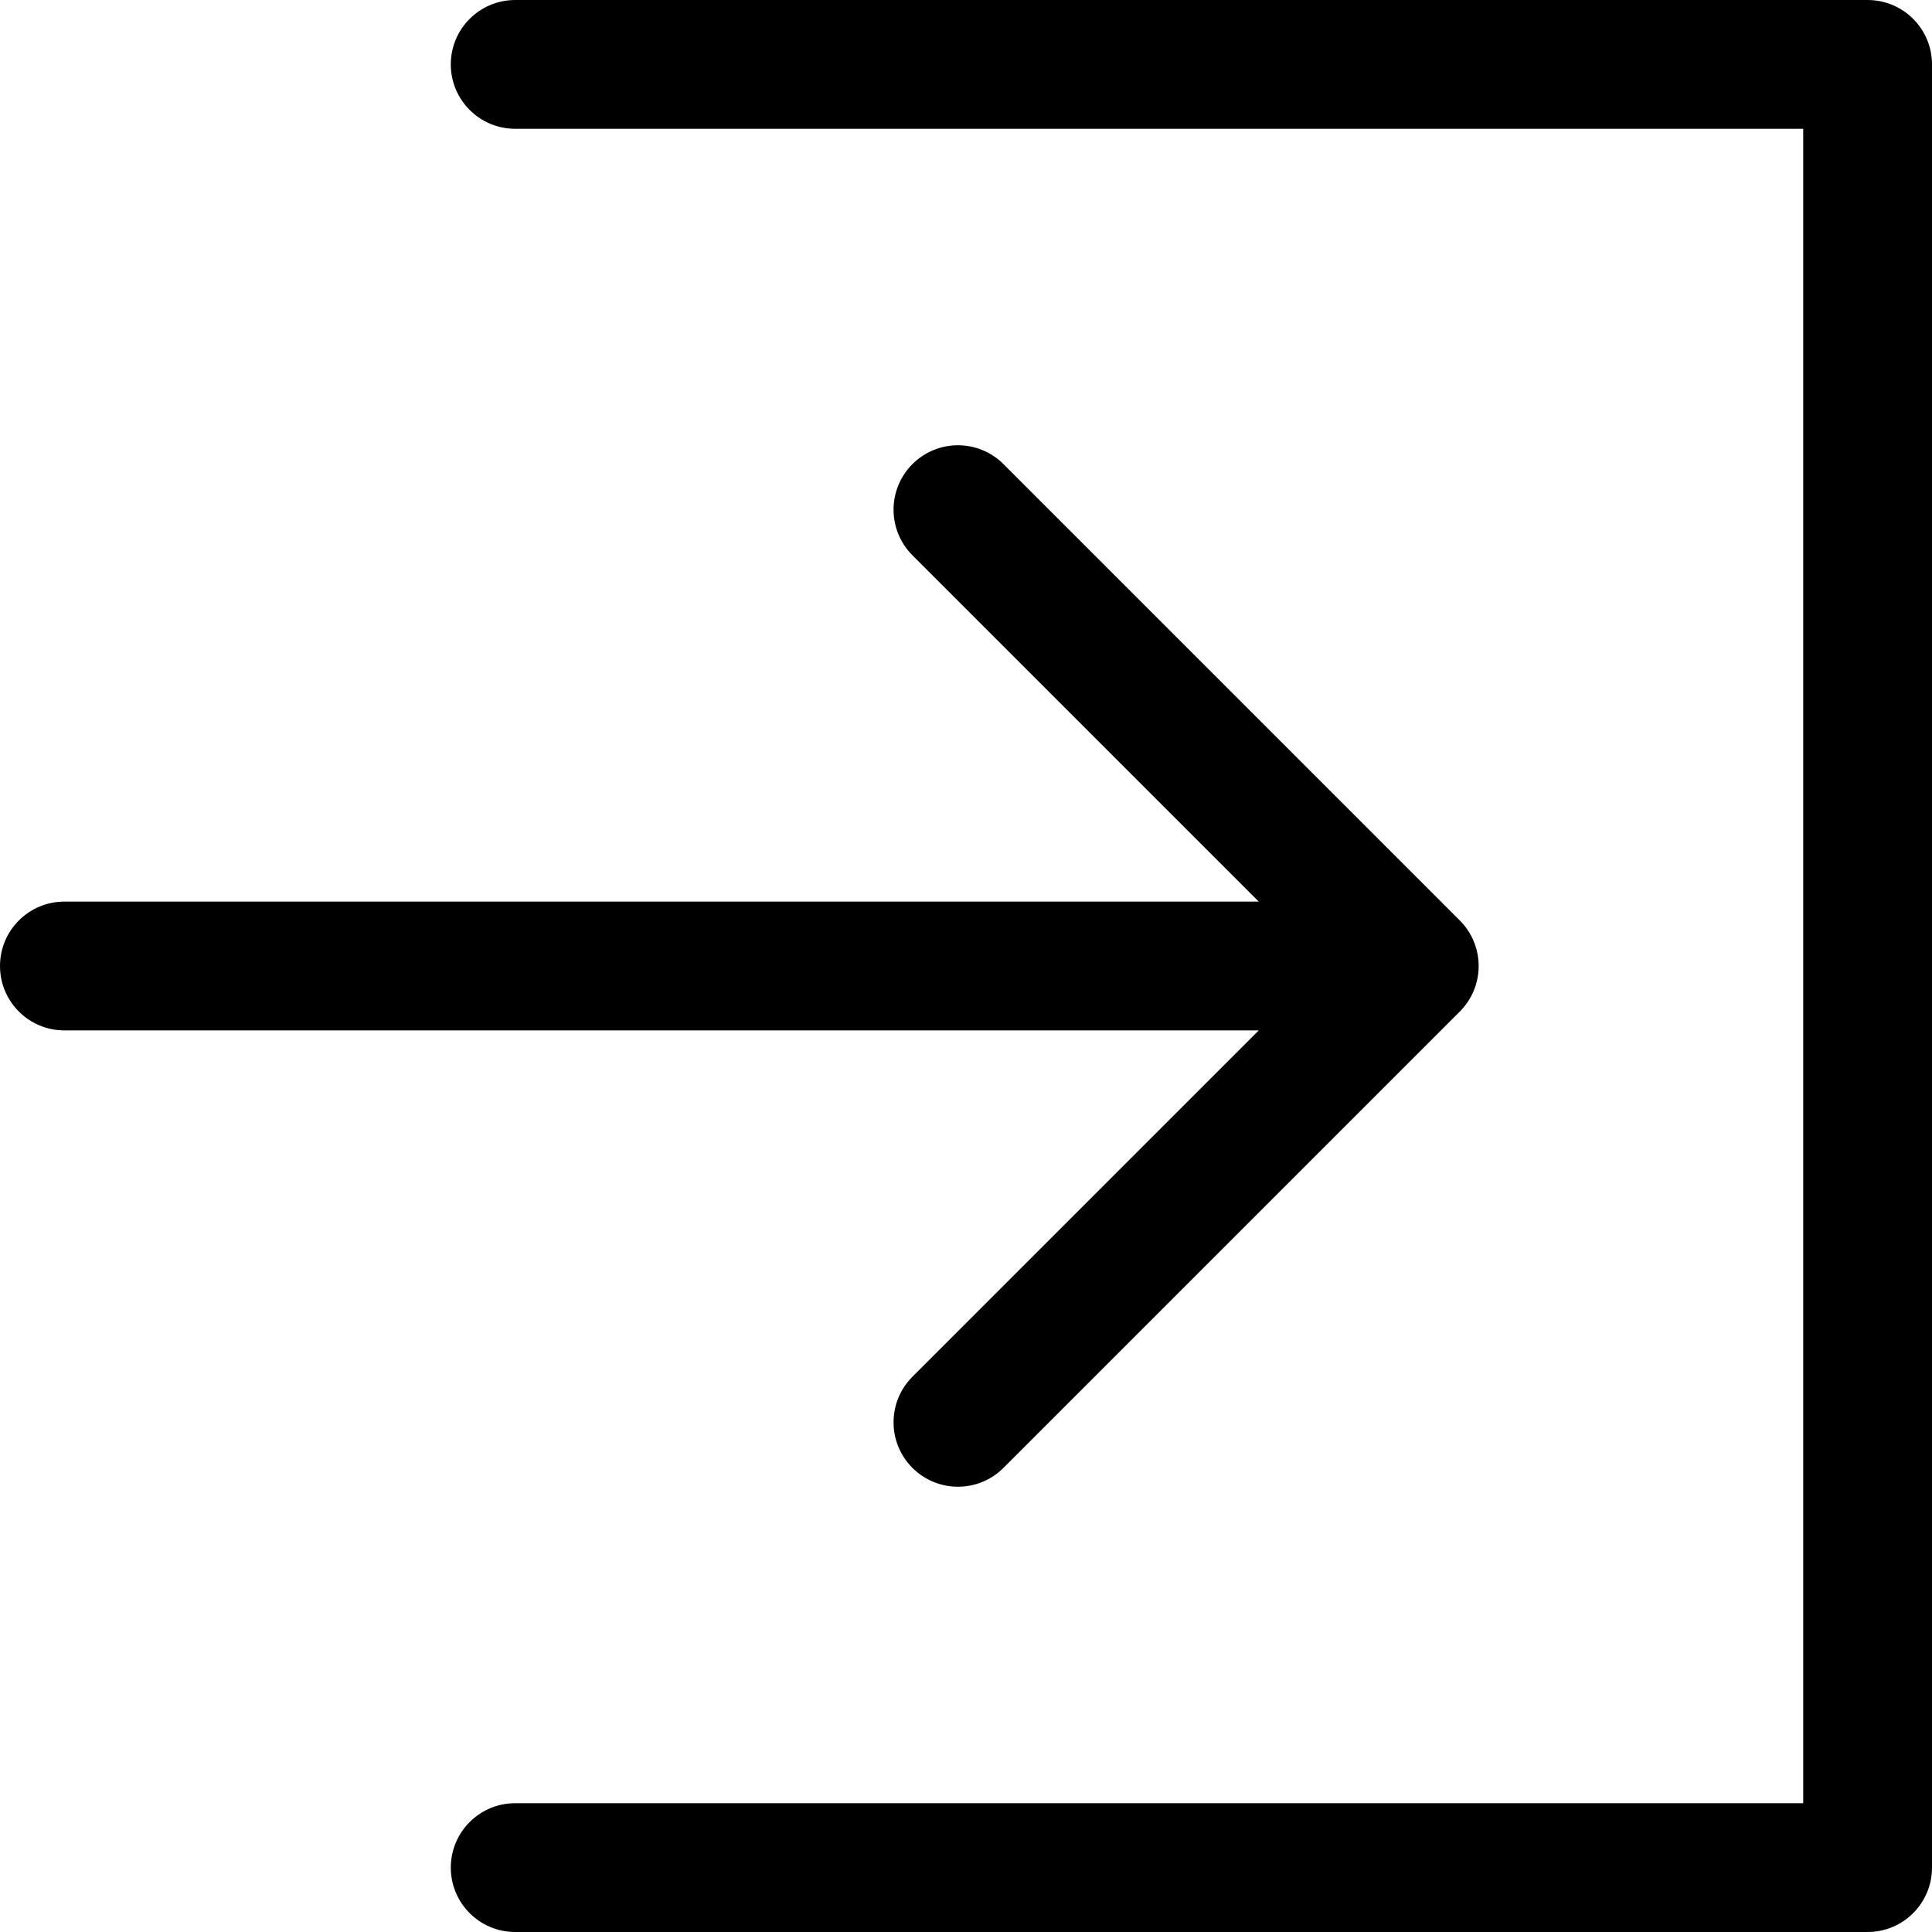 <svg width="24" height="24" viewBox="0 0 24 24" fill="none" xmlns="http://www.w3.org/2000/svg">
<path d="M6.4 0C5.958 0 5.6 0.358 5.6 0.8C5.6 1.242 5.958 1.6 6.4 1.6H22.4V22.4H6.4C5.958 22.4 5.6 22.758 5.6 23.2C5.6 23.642 5.958 24 6.4 24H23.2C23.642 24 24 23.642 24 23.2V0.8C24 0.358 23.642 0 23.2 0H6.4Z" fill="black"/>
<path d="M11.334 5.766C11.647 5.453 12.153 5.453 12.466 5.766L18.134 11.434C18.205 11.505 18.259 11.585 18.298 11.671C18.334 11.751 18.357 11.837 18.365 11.923C18.387 12.153 18.31 12.39 18.134 12.566L12.466 18.234C12.153 18.547 11.647 18.547 11.334 18.234C11.022 17.922 11.022 17.415 11.334 17.103L15.637 12.8L0.8 12.8C0.358 12.8 0 12.442 0 12C0 11.558 0.358 11.2 0.8 11.2L15.637 11.2L11.334 6.897C11.022 6.585 11.022 6.078 11.334 5.766Z" fill="black"/>
</svg>

